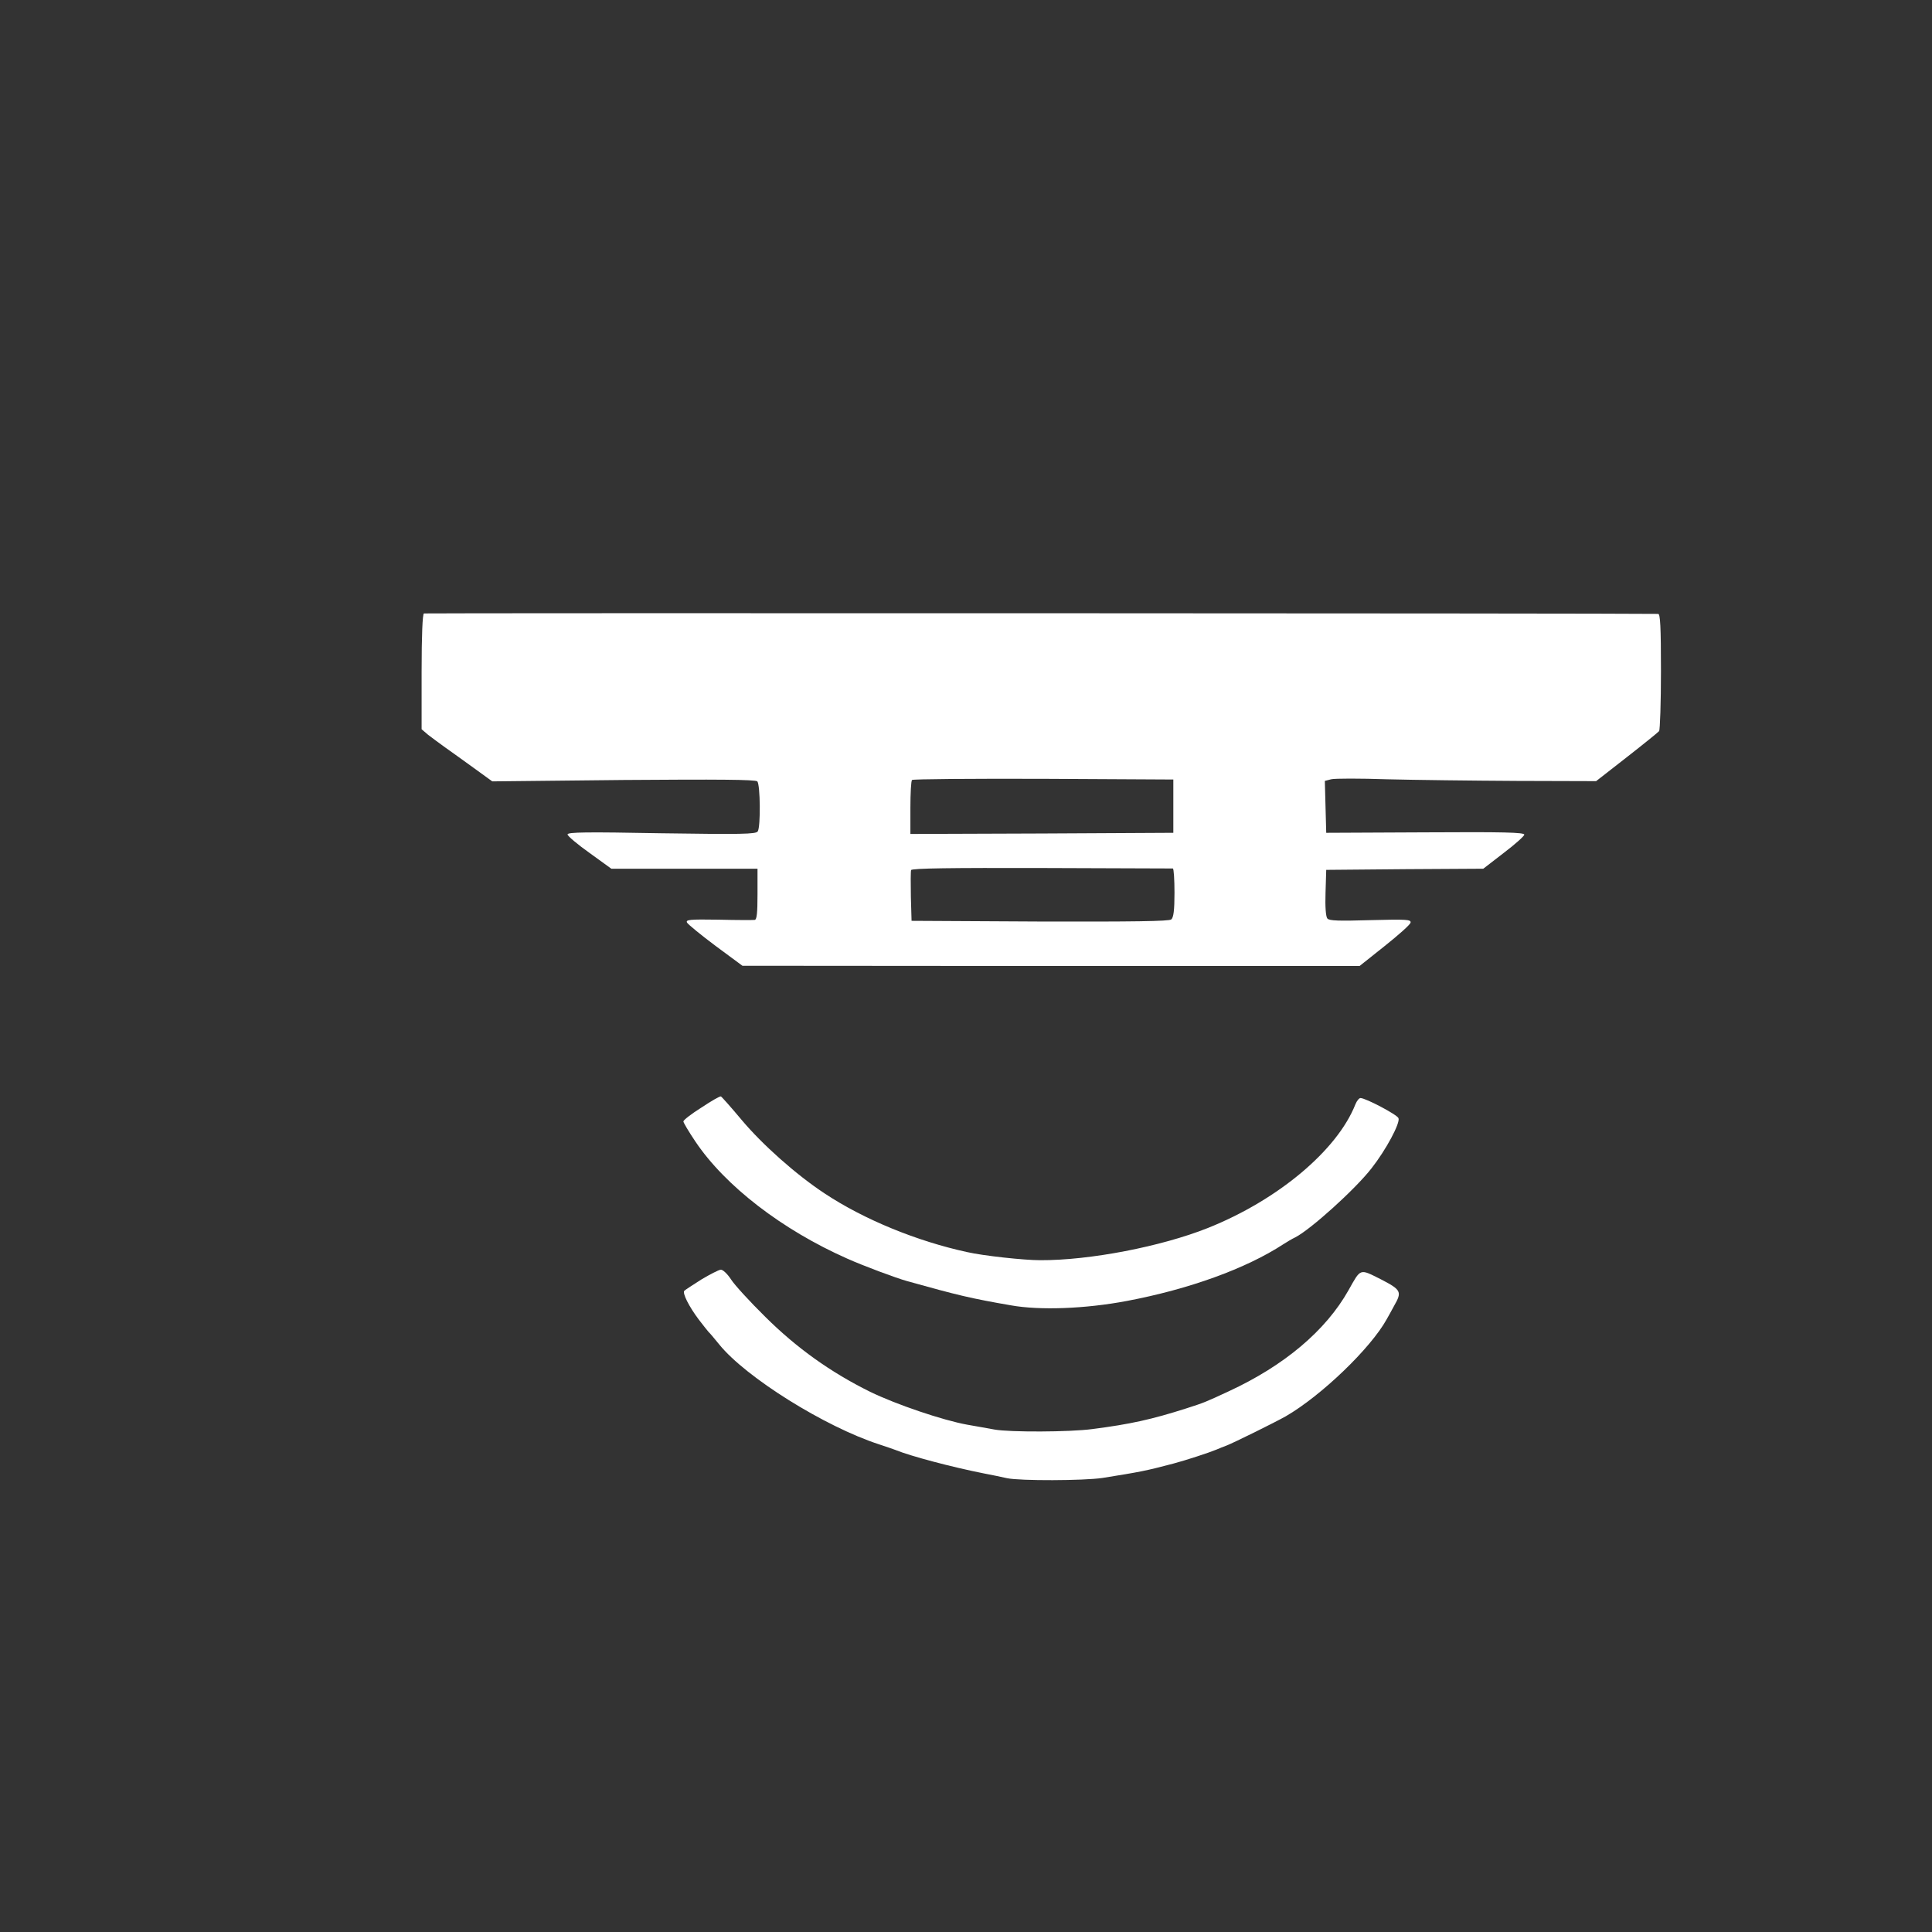 <?xml version="1.0" standalone="no"?>
<!DOCTYPE svg PUBLIC "-//W3C//DTD SVG 20010904//EN"
 "http://www.w3.org/TR/2001/REC-SVG-20010904/DTD/svg10.dtd">
<svg version="1.0" xmlns="http://www.w3.org/2000/svg"
 width="834pt" height="834pt" viewBox="0 0 834 834"
 preserveAspectRatio="xMidYMid meet">
<rect x="0" y="0" width="834" height="834" fill="#333333" stroke="none"/>
<g transform="translate(0,834) scale(0.1,-0.1)"
fill="white" stroke="none">
<path d="M1830 5692 c-6 -2 -10 -95 -10 -252 l0 -248 28 -24 c16 -12 49 -37
73 -54 24 -17 80 -57 124 -89 l80 -58 567 6 c405 3 569 2 577 -6 13 -13 15
-196 2 -216 -8 -12 -71 -13 -415 -8 -323 6 -406 5 -406 -5 0 -7 43 -43 95 -80
l94 -68 316 0 315 0 0 -110 c0 -81 -3 -110 -12 -111 -7 -1 -78 -1 -157 1 -126
2 -142 0 -135 -13 5 -8 61 -54 124 -101 l115 -85 1332 -1 1332 0 108 86 c59
47 110 92 112 101 3 14 -16 15 -173 11 -135 -4 -178 -3 -186 7 -7 8 -10 52 -8
111 l3 99 339 3 339 2 88 68 c49 37 89 73 89 79 0 10 -93 12 -427 10 l-428 -2
-3 112 -3 112 27 7 c15 4 124 4 243 0 119 -3 370 -6 558 -7 l343 -1 132 103
c73 57 136 108 140 113 4 6 8 122 8 259 0 191 -3 247 -12 247 -160 3 -5321 4
-5328 2z m3235 -832 l0 -115 -567 -3 -568 -2 0 113 c0 63 3 117 7 120 3 4 259
6 567 5 l561 -3 0 -115z m-2 -269 c4 -1 7 -48 7 -105 0 -75 -4 -107 -14 -115
-9 -8 -166 -10 -567 -9 l-554 3 -3 104 c-1 58 -1 109 1 115 3 8 175 10 563 9
308 -1 562 -2 567 -2z"/>
<path d="M3028 3559 c-43 -27 -78 -54 -78 -60 0 -5 23 -44 52 -87 129 -192
375 -381 655 -505 69 -31 211 -84 258 -97 218 -61 276 -75 450 -105 124 -22
319 -15 499 19 270 51 515 140 676 245 14 9 37 23 52 30 66 34 257 206 328
297 63 80 125 196 117 217 -5 15 -142 87 -164 87 -6 0 -16 -12 -22 -27 -78
-198 -334 -413 -637 -534 -201 -80 -510 -140 -724 -139 -69 0 -245 19 -315 35
-217 47 -446 141 -615 253 -123 81 -269 211 -358 317 -46 55 -87 101 -90 102
-4 2 -42 -20 -84 -48z"/>
<path d="M3028 2817 c-36 -23 -70 -45 -74 -49 -9 -10 20 -68 63 -125 20 -26
39 -50 42 -53 4 -3 24 -27 46 -54 115 -142 456 -355 690 -431 28 -9 59 -20 70
-24 66 -27 244 -74 380 -101 33 -6 79 -16 102 -21 57 -12 331 -11 412 1 162
26 185 30 306 62 53 14 154 47 185 60 14 6 34 14 45 18 33 13 207 99 255 126
154 89 367 294 436 419 6 11 21 37 32 58 35 61 31 69 -58 115 -92 46 -85 48
-139 -48 -98 -174 -277 -325 -517 -436 -101 -47 -106 -49 -184 -74 -147 -47
-241 -68 -405 -89 -97 -13 -356 -14 -422 -2 -26 5 -79 14 -118 21 -105 19
-306 87 -419 142 -170 84 -317 189 -452 323 -67 66 -134 139 -149 163 -15 23
-35 42 -44 41 -9 -1 -46 -20 -83 -42z"/>
</g>
</svg>
